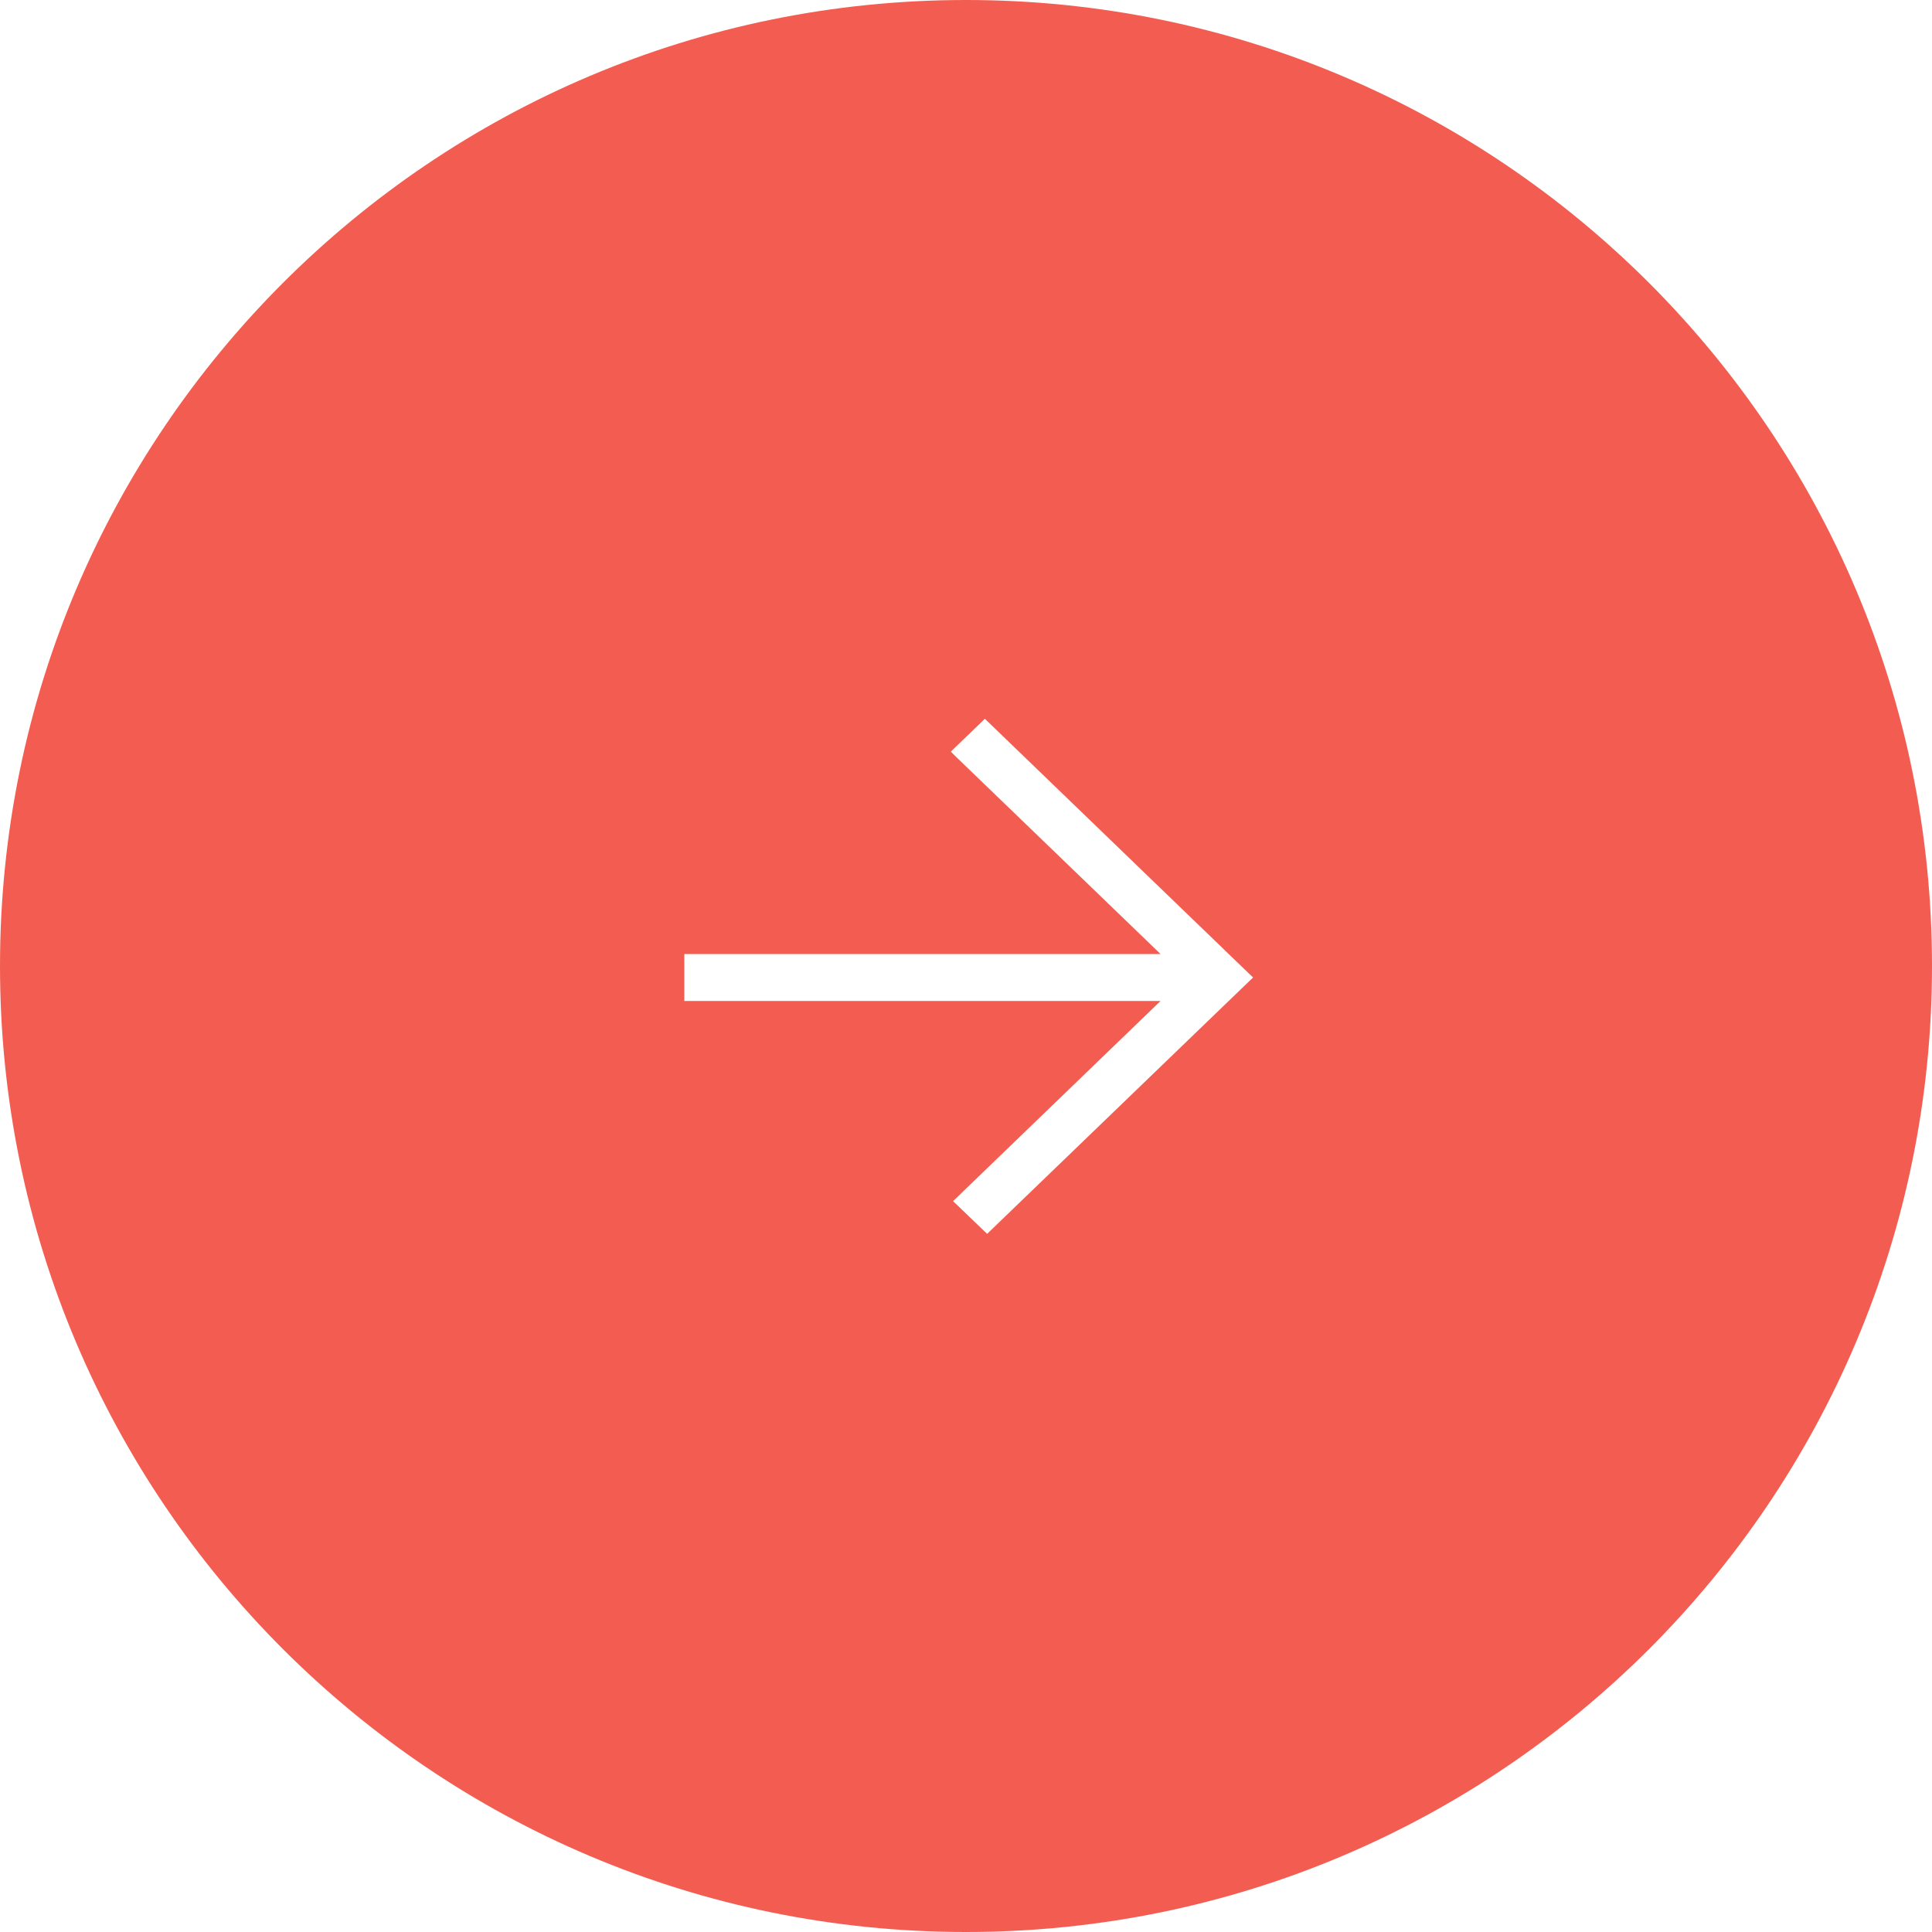 <?xml version="1.0" encoding="UTF-8"?> <svg xmlns="http://www.w3.org/2000/svg" width="20" height="20" viewBox="0 0 20 20" fill="none"><path d="M10 0C15.523 0 20 4.477 20 10C20 15.523 15.523 20 10 20C4.477 20 0 15.523 0 10C0 4.477 4.477 2.57711e-06 10 0ZM10.155 7.48L9.885 7.74L9.843 7.781L9.885 7.823L12.014 9.876H7.084V10.362H12.014L9.909 12.393L9.866 12.434L9.909 12.475L10.179 12.735L10.219 12.773L10.258 12.735L12.929 10.16L12.972 10.119L12.929 10.078L10.235 7.479L10.195 7.441L10.155 7.48Z" fill="#F35D51"></path></svg> 